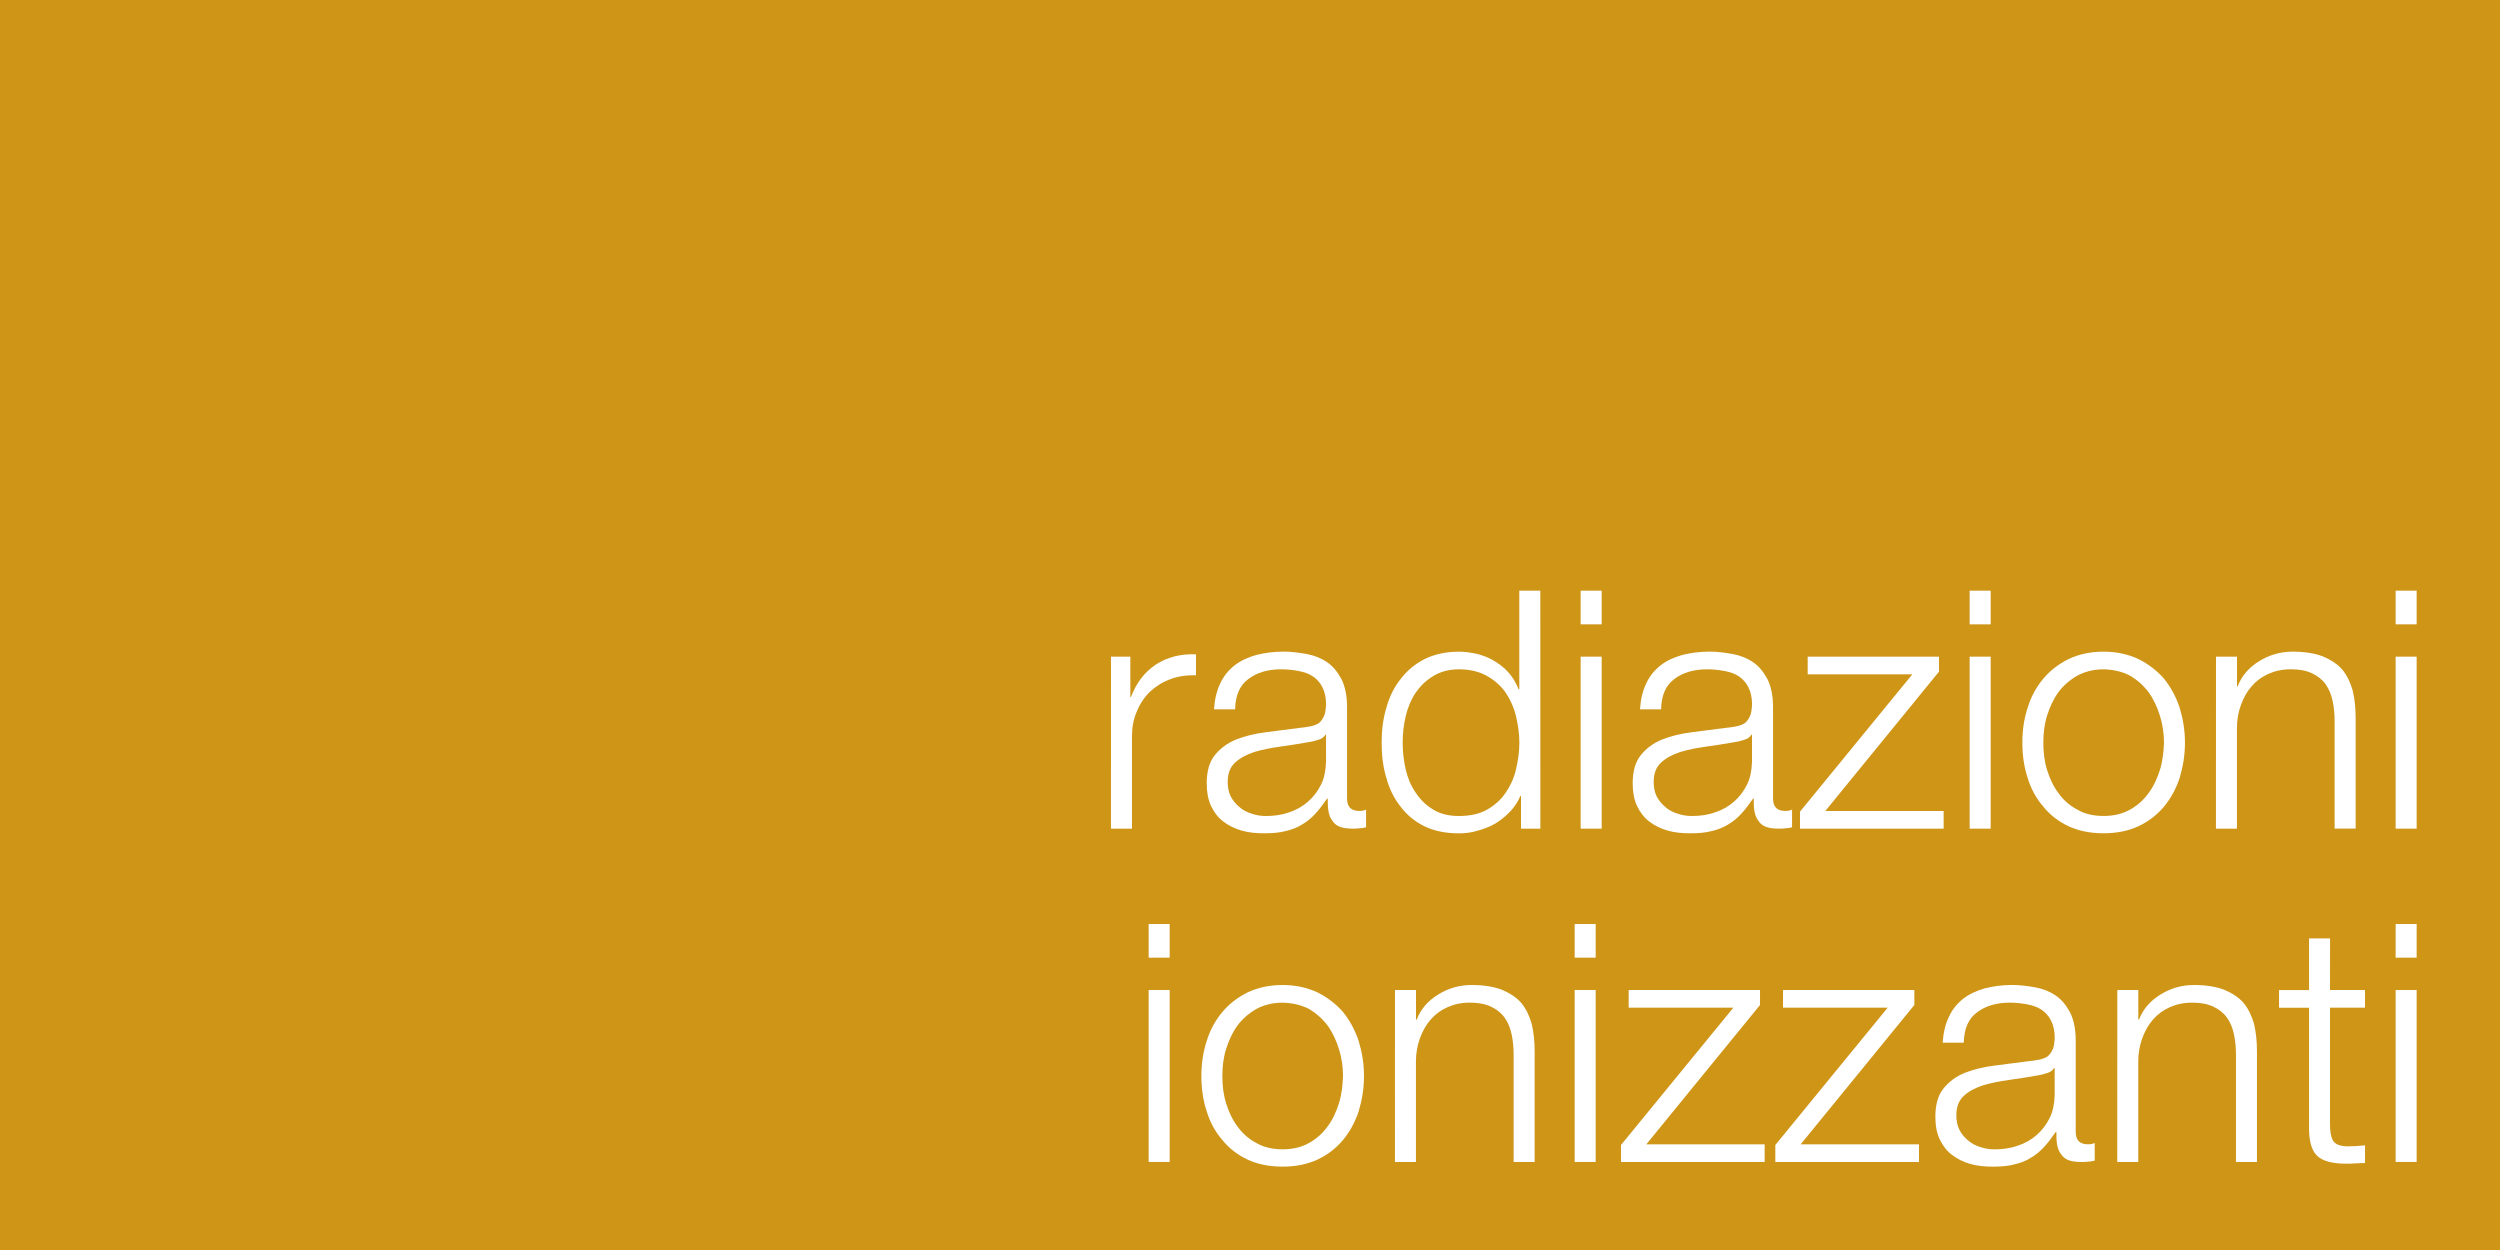 <?xml version="1.0" encoding="UTF-8"?>
<!-- Created with Inkscape (http://www.inkscape.org/) -->
<svg width="300" height="150" version="1.1" viewBox="0 0 79.375 39.688" xmlns="http://www.w3.org/2000/svg">
 <rect width="79.375" height="39.688" fill="#ce9517" style="paint-order:stroke fill markers"/>
 <g fill="#fff" stroke-linejoin="round" stroke-width="0" style="paint-order:stroke fill markers" aria-label="radiazioni ionizzanti">
  <path d="m35.274 20.849h0.614v1.281h0.021c0.169-0.445 0.423-0.783 0.783-1.027 0.36-0.233 0.783-0.349 1.281-0.328v0.667c-0.307-0.011-0.582 0.032-0.826 0.127-0.254 0.095-0.466 0.233-0.646 0.402-0.18 0.18-0.318 0.392-0.413 0.635-0.106 0.243-0.148 0.508-0.148 0.794v2.91h-0.667z"/>
  <path d="m38.545 22.521c0.021-0.318 0.085-0.593 0.201-0.826 0.106-0.233 0.265-0.423 0.455-0.572 0.191-0.148 0.423-0.254 0.688-0.328 0.254-0.064 0.55-0.106 0.868-0.106 0.233 0 0.476 0.032 0.72 0.074 0.233 0.042 0.455 0.127 0.646 0.254s0.339 0.307 0.466 0.54c0.116 0.233 0.18 0.529 0.18 0.889v2.9c0 0.275 0.127 0.402 0.392 0.402 0.074 0 0.148-0.011 0.212-0.042v0.561c-0.085 0.021-0.148 0.032-0.212 0.032-0.064 0.011-0.138 0.011-0.222 0.011-0.169 0-0.307-0.021-0.413-0.064s-0.18-0.116-0.233-0.201c-0.064-0.085-0.095-0.18-0.116-0.296-0.021-0.116-0.021-0.243-0.021-0.392h-0.021c-0.127 0.18-0.243 0.339-0.37 0.476-0.127 0.138-0.265 0.254-0.413 0.339-0.148 0.095-0.328 0.169-0.519 0.212-0.191 0.053-0.423 0.074-0.688 0.074-0.254 0-0.497-0.021-0.72-0.085-0.222-0.064-0.413-0.159-0.582-0.286-0.169-0.127-0.296-0.296-0.392-0.497-0.095-0.201-0.138-0.445-0.138-0.72 0-0.381 0.085-0.677 0.254-0.889 0.169-0.212 0.392-0.381 0.667-0.497 0.275-0.106 0.593-0.191 0.942-0.233 0.349-0.042 0.709-0.095 1.069-0.138 0.138-0.011 0.265-0.032 0.37-0.053 0.095-0.021 0.191-0.053 0.265-0.106 0.064-0.053 0.116-0.127 0.159-0.222 0.042-0.085 0.053-0.212 0.064-0.36 0-0.222-0.042-0.402-0.116-0.55-0.074-0.148-0.18-0.265-0.307-0.349-0.127-0.085-0.286-0.138-0.455-0.169-0.169-0.032-0.36-0.053-0.55-0.053-0.423 0-0.773 0.106-1.037 0.307-0.275 0.201-0.413 0.519-0.423 0.963zm3.556 0.804h-0.021c-0.042 0.085-0.127 0.138-0.243 0.169-0.127 0.042-0.233 0.064-0.318 0.074-0.286 0.053-0.582 0.095-0.878 0.138-0.296 0.042-0.572 0.095-0.815 0.169-0.254 0.085-0.455 0.191-0.614 0.339-0.159 0.148-0.233 0.349-0.233 0.614 0 0.169 0.032 0.328 0.095 0.455 0.064 0.127 0.159 0.243 0.275 0.339 0.106 0.095 0.243 0.169 0.392 0.212 0.148 0.053 0.296 0.074 0.455 0.074 0.254 0 0.497-0.032 0.73-0.116 0.233-0.074 0.434-0.191 0.603-0.339 0.169-0.148 0.307-0.328 0.413-0.54s0.148-0.445 0.159-0.72z"/>
  <path d="m48.906 26.31h-0.614v-1.037h-0.021c-0.074 0.18-0.18 0.339-0.318 0.487s-0.296 0.275-0.466 0.381c-0.18 0.106-0.37 0.18-0.572 0.233-0.201 0.064-0.402 0.085-0.593 0.085-0.423 0-0.783-0.074-1.09-0.222-0.307-0.148-0.561-0.36-0.762-0.624-0.212-0.265-0.36-0.572-0.455-0.921-0.106-0.349-0.148-0.72-0.148-1.111 0-0.381 0.042-0.751 0.148-1.101 0.095-0.349 0.243-0.656 0.455-0.921 0.201-0.265 0.455-0.476 0.762-0.635 0.307-0.148 0.667-0.233 1.09-0.233 0.201 0 0.402 0.032 0.593 0.074 0.191 0.053 0.381 0.127 0.55 0.233 0.169 0.106 0.318 0.222 0.445 0.37 0.127 0.148 0.233 0.328 0.307 0.519h0.021v-3.133h0.667zm-4.371-2.731c0 0.286 0.032 0.572 0.095 0.847 0.064 0.275 0.169 0.529 0.318 0.741 0.148 0.222 0.328 0.402 0.561 0.54 0.222 0.138 0.497 0.201 0.815 0.201 0.349 0 0.646-0.064 0.889-0.201 0.243-0.138 0.445-0.318 0.593-0.54 0.148-0.212 0.265-0.466 0.328-0.741 0.064-0.275 0.106-0.561 0.106-0.847 0-0.275-0.042-0.561-0.106-0.836-0.064-0.275-0.18-0.529-0.328-0.751-0.148-0.212-0.349-0.392-0.593-0.529-0.243-0.138-0.54-0.212-0.889-0.212-0.318 0-0.593 0.074-0.815 0.212-0.233 0.138-0.413 0.318-0.561 0.529-0.148 0.222-0.254 0.476-0.318 0.751s-0.095 0.561-0.095 0.836z"/>
  <path d="m50.186 18.754h0.667v1.069h-0.667zm0 2.095h0.667v5.461h-0.667z"/>
  <path d="m52.07 22.521c0.021-0.318 0.085-0.593 0.201-0.826 0.106-0.233 0.265-0.423 0.455-0.572 0.191-0.148 0.423-0.254 0.688-0.328 0.254-0.064 0.55-0.106 0.868-0.106 0.233 0 0.476 0.032 0.72 0.074 0.233 0.042 0.455 0.127 0.646 0.254 0.191 0.127 0.339 0.307 0.466 0.54 0.116 0.233 0.18 0.529 0.18 0.889v2.9c0 0.275 0.127 0.402 0.392 0.402 0.074 0 0.148-0.011 0.212-0.042v0.561c-0.085 0.021-0.148 0.032-0.212 0.032-0.064 0.011-0.138 0.011-0.222 0.011-0.169 0-0.307-0.021-0.413-0.064s-0.18-0.116-0.233-0.201c-0.064-0.085-0.095-0.18-0.116-0.296-0.021-0.116-0.021-0.243-0.021-0.392h-0.021c-0.127 0.18-0.243 0.339-0.37 0.476-0.127 0.138-0.265 0.254-0.413 0.339-0.148 0.095-0.328 0.169-0.519 0.212-0.191 0.053-0.423 0.074-0.688 0.074-0.254 0-0.497-0.021-0.72-0.085s-0.413-0.159-0.582-0.286c-0.169-0.127-0.296-0.296-0.392-0.497-0.095-0.201-0.138-0.445-0.138-0.72 0-0.381 0.085-0.677 0.254-0.889 0.169-0.212 0.392-0.381 0.667-0.497 0.275-0.106 0.593-0.191 0.942-0.233 0.349-0.042 0.709-0.095 1.069-0.138 0.138-0.011 0.265-0.032 0.37-0.053 0.095-0.021 0.191-0.053 0.265-0.106 0.064-0.053 0.116-0.127 0.159-0.222 0.042-0.085 0.053-0.212 0.064-0.36 0-0.222-0.042-0.402-0.116-0.55-0.074-0.148-0.18-0.265-0.307-0.349-0.127-0.085-0.286-0.138-0.455-0.169s-0.36-0.053-0.55-0.053c-0.423 0-0.773 0.106-1.037 0.307-0.275 0.201-0.413 0.519-0.423 0.963zm3.556 0.804h-0.021c-0.042 0.085-0.127 0.138-0.243 0.169-0.127 0.042-0.233 0.064-0.318 0.074-0.286 0.053-0.582 0.095-0.878 0.138-0.296 0.042-0.572 0.095-0.815 0.169-0.254 0.085-0.455 0.191-0.614 0.339-0.159 0.148-0.233 0.349-0.233 0.614 0 0.169 0.032 0.328 0.095 0.455 0.064 0.127 0.159 0.243 0.275 0.339 0.106 0.095 0.243 0.169 0.392 0.212 0.148 0.053 0.296 0.074 0.455 0.074 0.254 0 0.497-0.032 0.73-0.116 0.233-0.074 0.434-0.191 0.603-0.339 0.169-0.148 0.307-0.328 0.413-0.54s0.148-0.445 0.159-0.72z"/>
  <path d="m57.954 25.749h3.757v0.561h-4.561v-0.54l3.567-4.36h-3.323v-0.561h4.17v0.476z"/>
  <path d="m62.537 18.754h0.667v1.069h-0.667zm0 2.095h0.667v5.461h-0.667z"/>
  <path d="m66.791 21.251c-0.318 0-0.603 0.074-0.836 0.201-0.243 0.138-0.445 0.318-0.603 0.529-0.159 0.222-0.275 0.476-0.36 0.751-0.085 0.275-0.116 0.561-0.116 0.847 0 0.296 0.032 0.582 0.116 0.857 0.085 0.275 0.201 0.529 0.36 0.741 0.159 0.222 0.36 0.402 0.603 0.529 0.233 0.138 0.519 0.201 0.836 0.201s0.593-0.064 0.836-0.201c0.233-0.127 0.434-0.307 0.593-0.529 0.159-0.212 0.275-0.466 0.36-0.741 0.085-0.275 0.116-0.561 0.127-0.857 0-0.286-0.042-0.572-0.127-0.847-0.085-0.275-0.201-0.529-0.36-0.751-0.159-0.212-0.36-0.392-0.593-0.529-0.243-0.127-0.519-0.191-0.836-0.201zm0-0.561c0.413 0 0.783 0.085 1.101 0.233 0.318 0.159 0.593 0.37 0.815 0.624 0.212 0.265 0.381 0.572 0.497 0.921 0.106 0.349 0.169 0.72 0.169 1.111 0 0.402-0.064 0.773-0.169 1.122-0.116 0.349-0.286 0.656-0.497 0.91-0.222 0.265-0.497 0.476-0.815 0.624-0.318 0.148-0.688 0.222-1.101 0.222-0.423 0-0.794-0.074-1.111-0.222-0.318-0.148-0.593-0.36-0.804-0.624-0.222-0.254-0.392-0.561-0.497-0.91-0.116-0.349-0.169-0.72-0.169-1.122 0-0.392 0.053-0.762 0.169-1.111 0.106-0.349 0.275-0.656 0.497-0.921 0.212-0.254 0.487-0.466 0.804-0.624 0.318-0.148 0.688-0.233 1.111-0.233z"/>
  <path d="m70.358 20.849h0.667v0.942h0.021c0.127-0.328 0.349-0.593 0.677-0.794 0.318-0.201 0.677-0.307 1.069-0.307 0.381 0 0.699 0.053 0.953 0.148 0.254 0.106 0.466 0.243 0.624 0.423 0.148 0.18 0.254 0.402 0.328 0.656 0.064 0.265 0.095 0.561 0.095 0.878v3.514h-0.667v-3.408c0-0.233-0.021-0.445-0.064-0.646s-0.116-0.381-0.222-0.529-0.254-0.265-0.434-0.349c-0.18-0.085-0.402-0.127-0.667-0.127-0.275 0-0.508 0.053-0.72 0.148-0.212 0.095-0.381 0.222-0.529 0.392-0.148 0.169-0.254 0.36-0.339 0.593-0.085 0.233-0.127 0.476-0.127 0.741v3.186h-0.667z"/>
  <path d="m76.062 18.754h0.667v1.069h-0.667zm0 2.095h0.667v5.461h-0.667z"/>
  <path d="m36.47 29.337h0.667v1.069h-0.667zm0 2.095h0.667v5.461h-0.667z"/>
  <path d="m40.725 31.835c-0.318 0-0.603 0.074-0.836 0.201-0.243 0.138-0.445 0.318-0.603 0.529-0.159 0.222-0.275 0.476-0.36 0.751-0.085 0.275-0.116 0.561-0.116 0.847 0 0.296 0.032 0.582 0.116 0.857 0.085 0.275 0.201 0.529 0.36 0.741 0.159 0.222 0.36 0.402 0.603 0.529 0.233 0.138 0.519 0.201 0.836 0.201s0.593-0.064 0.836-0.201c0.233-0.127 0.434-0.307 0.593-0.529 0.159-0.212 0.275-0.466 0.36-0.741 0.085-0.275 0.116-0.561 0.127-0.857 0-0.286-0.042-0.572-0.127-0.847-0.085-0.275-0.201-0.529-0.36-0.751-0.159-0.212-0.36-0.392-0.593-0.529-0.243-0.127-0.519-0.191-0.836-0.201zm0-0.561c0.413 0 0.783 0.085 1.101 0.233 0.318 0.159 0.593 0.37 0.815 0.624 0.212 0.265 0.381 0.572 0.497 0.921 0.106 0.349 0.169 0.72 0.169 1.111 0 0.402-0.064 0.773-0.169 1.122-0.116 0.349-0.286 0.656-0.497 0.91-0.222 0.265-0.497 0.476-0.815 0.624s-0.688 0.222-1.101 0.222c-0.423 0-0.794-0.074-1.111-0.222-0.318-0.148-0.593-0.36-0.804-0.624-0.222-0.254-0.392-0.561-0.497-0.91-0.116-0.349-0.169-0.72-0.169-1.122 0-0.392 0.053-0.762 0.169-1.111 0.106-0.349 0.275-0.656 0.497-0.921 0.212-0.254 0.487-0.466 0.804-0.624 0.318-0.148 0.688-0.233 1.111-0.233z"/>
  <path d="m44.291 31.433h0.667v0.942h0.021c0.127-0.328 0.349-0.593 0.677-0.794 0.318-0.201 0.677-0.307 1.069-0.307 0.381 0 0.699 0.053 0.953 0.148 0.254 0.106 0.466 0.243 0.624 0.423 0.148 0.18 0.254 0.402 0.328 0.656 0.064 0.265 0.095 0.561 0.095 0.878v3.514h-0.667v-3.408c0-0.233-0.021-0.445-0.064-0.646-0.042-0.201-0.116-0.381-0.222-0.529-0.106-0.148-0.254-0.265-0.434-0.349-0.18-0.085-0.402-0.127-0.667-0.127-0.275 0-0.508 0.053-0.72 0.148-0.212 0.095-0.381 0.222-0.529 0.392-0.148 0.169-0.254 0.36-0.339 0.593-0.085 0.233-0.127 0.476-0.127 0.741v3.186h-0.667z"/>
  <path d="m49.996 29.337h0.667v1.069h-0.667zm0 2.095h0.667v5.461h-0.667z"/>
  <path d="m52.271 36.333h3.757v0.561h-4.561v-0.54l3.567-4.36h-3.323v-0.561h4.17v0.476z"/>
  <path d="m57.171 36.333h3.757v0.561h-4.561v-0.54l3.567-4.36h-3.323v-0.561h4.17v0.476z"/>
  <path d="m61.68 33.105c0.021-0.318 0.085-0.593 0.201-0.826 0.106-0.233 0.265-0.423 0.455-0.572 0.191-0.148 0.423-0.254 0.688-0.328 0.254-0.064 0.55-0.106 0.868-0.106 0.233 0 0.476 0.032 0.72 0.074 0.233 0.042 0.455 0.127 0.646 0.254 0.191 0.127 0.339 0.307 0.466 0.54 0.116 0.233 0.18 0.529 0.18 0.889v2.9c0 0.275 0.127 0.402 0.392 0.402 0.074 0 0.148-0.011 0.212-0.042v0.561c-0.085 0.021-0.148 0.032-0.212 0.032-0.064 0.011-0.138 0.011-0.222 0.011-0.169 0-0.307-0.021-0.413-0.064s-0.18-0.116-0.233-0.201c-0.064-0.085-0.095-0.18-0.116-0.296-0.021-0.116-0.021-0.243-0.021-0.392h-0.021c-0.127 0.18-0.243 0.339-0.37 0.476-0.127 0.138-0.265 0.254-0.413 0.339-0.148 0.095-0.328 0.169-0.519 0.212-0.191 0.053-0.423 0.074-0.688 0.074-0.254 0-0.497-0.021-0.72-0.085-0.222-0.064-0.413-0.159-0.582-0.286s-0.296-0.296-0.392-0.497-0.138-0.445-0.138-0.72c0-0.381 0.085-0.677 0.254-0.889 0.169-0.212 0.392-0.381 0.667-0.497 0.275-0.106 0.593-0.191 0.942-0.233 0.349-0.042 0.709-0.095 1.069-0.138 0.138-0.011 0.265-0.032 0.37-0.053 0.095-0.021 0.191-0.053 0.265-0.106 0.064-0.053 0.116-0.127 0.159-0.222 0.042-0.085 0.053-0.212 0.064-0.36 0-0.222-0.042-0.402-0.116-0.55-0.074-0.148-0.18-0.265-0.307-0.349-0.127-0.085-0.286-0.138-0.455-0.169-0.169-0.032-0.36-0.053-0.55-0.053-0.423 0-0.773 0.106-1.037 0.307-0.275 0.201-0.413 0.519-0.423 0.963zm3.556 0.804h-0.021c-0.042 0.085-0.127 0.138-0.243 0.169-0.127 0.042-0.233 0.064-0.318 0.074-0.286 0.053-0.582 0.095-0.878 0.138-0.296 0.042-0.572 0.095-0.815 0.169-0.254 0.085-0.455 0.191-0.614 0.339-0.159 0.148-0.233 0.349-0.233 0.614 0 0.169 0.032 0.328 0.095 0.455 0.064 0.127 0.159 0.243 0.275 0.339 0.106 0.095 0.243 0.169 0.392 0.212 0.148 0.053 0.296 0.074 0.455 0.074 0.254 0 0.497-0.032 0.73-0.116 0.233-0.074 0.434-0.191 0.603-0.339s0.307-0.328 0.413-0.54 0.148-0.445 0.159-0.72z"/>
  <path d="m67.225 31.433h0.667v0.942h0.021c0.127-0.328 0.349-0.593 0.677-0.794 0.318-0.201 0.677-0.307 1.069-0.307 0.381 0 0.699 0.053 0.953 0.148 0.254 0.106 0.466 0.243 0.624 0.423 0.148 0.18 0.254 0.402 0.328 0.656 0.064 0.265 0.095 0.561 0.095 0.878v3.514h-0.667v-3.408c0-0.233-0.021-0.445-0.064-0.646-0.042-0.201-0.116-0.381-0.222-0.529-0.106-0.148-0.254-0.265-0.434-0.349-0.18-0.085-0.402-0.127-0.667-0.127-0.275 0-0.508 0.053-0.72 0.148-0.212 0.095-0.381 0.222-0.529 0.392-0.148 0.169-0.254 0.36-0.339 0.593-0.085 0.233-0.127 0.476-0.127 0.741v3.186h-0.667z"/>
  <path d="m73.978 31.433h1.111v0.561h-1.111v3.683c0 0.222 0.021 0.392 0.085 0.519 0.064 0.127 0.212 0.191 0.455 0.201 0.191 0 0.381-0.011 0.572-0.032v0.561c-0.106 0-0.201 0.011-0.296 0.011-0.106 0.011-0.201 0.011-0.296 0.011-0.445 0-0.762-0.085-0.931-0.254-0.18-0.169-0.265-0.497-0.254-0.963v-3.736h-0.953v-0.561h0.953v-1.64h0.667z"/>
  <path d="m76.062 29.337h0.667v1.069h-0.667zm0 2.095h0.667v5.461h-0.667z"/>
 </g>
 <g>
  <rect x="2.646" y="2.646" width="74.083" height="34.396" fill="none" stroke-width="0" style="paint-order:stroke fill markers"/>
 </g>
</svg>
